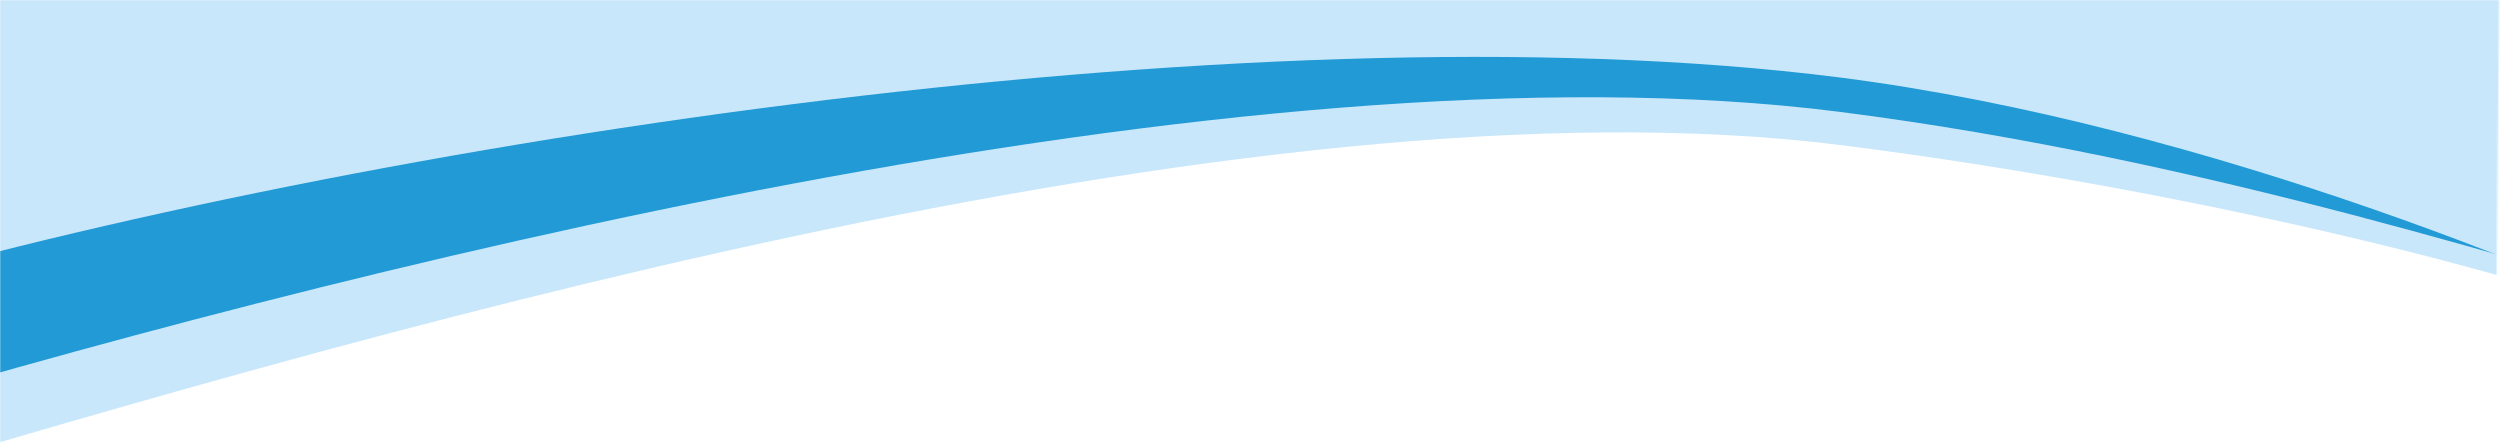 <svg width="1454" height="258" viewBox="0 0 1454 258" fill="none" xmlns="http://www.w3.org/2000/svg">
<mask id="mask0_314_8" style="mask-type:alpha" maskUnits="userSpaceOnUse" x="0" y="0" width="1454" height="258">
<path d="M1452 165.443L1453.5 0H0V257.443C155.833 212.276 520.5 111.443 764.5 89.943C1042.72 65.427 1211.5 101.443 1452 165.443Z" fill="#C4C4C4"/>
</mask>
<g mask="url(#mask0_314_8)">
<path d="M1071.5 84.5C725 40.5 188 200.5 -113 291V-36H1589.5V209C1510.67 167.833 1286.77 111.836 1071.5 84.5Z" fill="#C8E7FB"/>
<g filter="url(#filter0_d_314_8)">
<path d="M1069.5 60C723 16 188 154 -113 244.5V-36H1589.5V182.5C1478.5 152 1284.77 87.336 1069.5 60Z" fill="#229AD6"/>
</g>
<path d="M1069.5 45C723 1 188 86.5 -113 177V-960H1589.5V209C1510.67 167.833 1284.77 72.336 1069.5 45Z" fill="#C8E7FB"/>
</g>
<defs>
<filter id="filter0_d_314_8" x="-123" y="-41" width="1722.5" height="300.5" filterUnits="userSpaceOnUse" color-interpolation-filters="sRGB">
<feFlood flood-opacity="0" result="BackgroundImageFix"/>
<feColorMatrix in="SourceAlpha" type="matrix" values="0 0 0 0 0 0 0 0 0 0 0 0 0 0 0 0 0 0 127 0" result="hardAlpha"/>
<feOffset dy="5"/>
<feGaussianBlur stdDeviation="5"/>
<feColorMatrix type="matrix" values="0 0 0 0 0 0 0 0 0 0 0 0 0 0 0 0 0 0 0.25 0"/>
<feBlend mode="normal" in2="BackgroundImageFix" result="effect1_dropShadow_314_8"/>
<feBlend mode="normal" in="SourceGraphic" in2="effect1_dropShadow_314_8" result="shape"/>
</filter>
</defs>
</svg>
